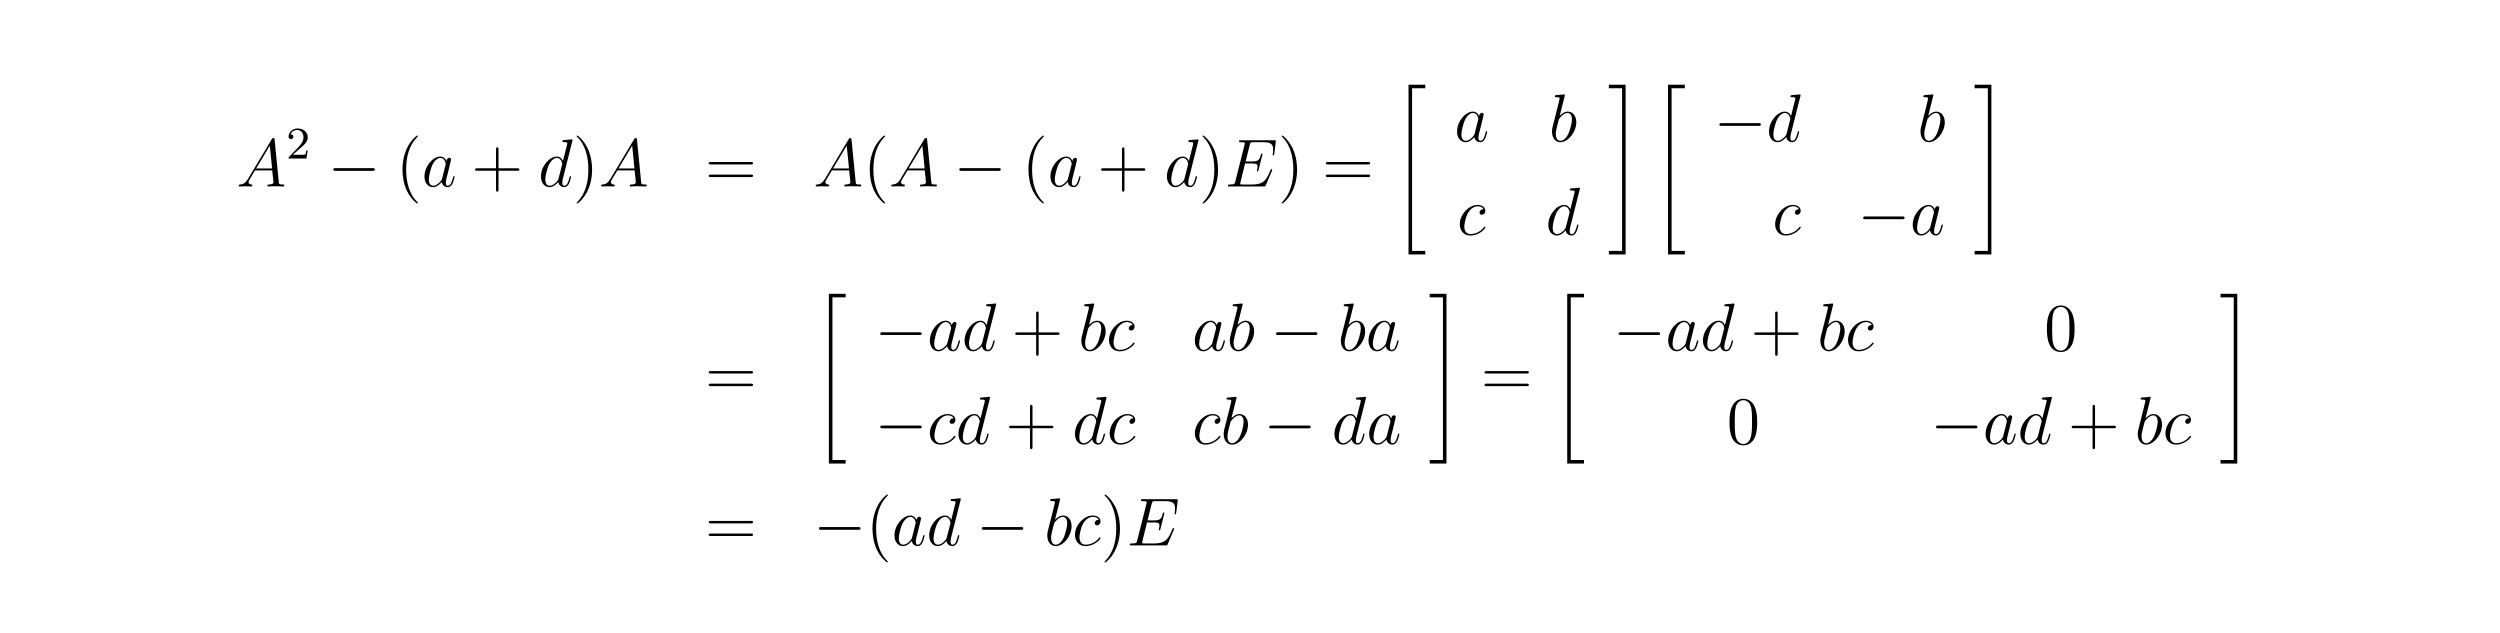<?xml version="1.0" encoding="UTF-8"?>
<svg xmlns="http://www.w3.org/2000/svg" xmlns:xlink="http://www.w3.org/1999/xlink" width="440.45pt" height="111.59pt" viewBox="0 0 440.45 111.59" version="1.2">
<defs>
<g>
<symbol overflow="visible" id="glyph0-0">
<path style="stroke:none;" d=""/>
</symbol>
<symbol overflow="visible" id="glyph0-1">
<path style="stroke:none;" d="M 2.031 -1.328 C 1.609 -0.625 1.203 -0.375 0.641 -0.344 C 0.5 -0.328 0.406 -0.328 0.406 -0.125 C 0.406 -0.047 0.469 0 0.547 0 C 0.766 0 1.297 -0.031 1.516 -0.031 C 1.859 -0.031 2.25 0 2.578 0 C 2.656 0 2.797 0 2.797 -0.234 C 2.797 -0.328 2.703 -0.344 2.625 -0.344 C 2.359 -0.375 2.125 -0.469 2.125 -0.75 C 2.125 -0.922 2.203 -1.047 2.359 -1.312 L 3.266 -2.828 L 6.312 -2.828 C 6.328 -2.719 6.328 -2.625 6.328 -2.516 C 6.375 -2.203 6.516 -0.953 6.516 -0.734 C 6.516 -0.375 5.906 -0.344 5.719 -0.344 C 5.578 -0.344 5.453 -0.344 5.453 -0.125 C 5.453 0 5.562 0 5.625 0 C 5.828 0 6.078 -0.031 6.281 -0.031 L 6.953 -0.031 C 7.688 -0.031 8.219 0 8.219 0 C 8.312 0 8.438 0 8.438 -0.234 C 8.438 -0.344 8.328 -0.344 8.156 -0.344 C 7.5 -0.344 7.484 -0.453 7.453 -0.812 L 6.719 -8.266 C 6.688 -8.516 6.641 -8.531 6.516 -8.531 C 6.391 -8.531 6.328 -8.516 6.219 -8.328 Z M 3.469 -3.172 L 5.875 -7.188 L 6.281 -3.172 Z M 3.469 -3.172 "/>
</symbol>
<symbol overflow="visible" id="glyph0-2">
<path style="stroke:none;" d="M 3.594 -1.422 C 3.531 -1.219 3.531 -1.188 3.375 -0.969 C 3.109 -0.641 2.578 -0.125 2.016 -0.125 C 1.531 -0.125 1.25 -0.562 1.25 -1.266 C 1.25 -1.922 1.625 -3.266 1.859 -3.766 C 2.266 -4.609 2.828 -5.031 3.281 -5.031 C 4.078 -5.031 4.234 -4.047 4.234 -3.953 C 4.234 -3.938 4.203 -3.797 4.188 -3.766 Z M 4.359 -4.484 C 4.234 -4.797 3.906 -5.266 3.281 -5.266 C 1.938 -5.266 0.484 -3.531 0.484 -1.75 C 0.484 -0.578 1.172 0.125 1.984 0.125 C 2.641 0.125 3.203 -0.391 3.531 -0.781 C 3.656 -0.078 4.219 0.125 4.578 0.125 C 4.938 0.125 5.219 -0.094 5.438 -0.531 C 5.625 -0.938 5.797 -1.656 5.797 -1.703 C 5.797 -1.766 5.75 -1.812 5.672 -1.812 C 5.562 -1.812 5.562 -1.75 5.516 -1.578 C 5.328 -0.875 5.109 -0.125 4.609 -0.125 C 4.266 -0.125 4.25 -0.438 4.25 -0.672 C 4.25 -0.938 4.281 -1.078 4.391 -1.547 C 4.469 -1.844 4.531 -2.109 4.625 -2.453 C 5.062 -4.25 5.172 -4.672 5.172 -4.75 C 5.172 -4.906 5.047 -5.047 4.859 -5.047 C 4.484 -5.047 4.391 -4.625 4.359 -4.484 Z M 4.359 -4.484 "/>
</symbol>
<symbol overflow="visible" id="glyph0-3">
<path style="stroke:none;" d="M 6.016 -8 C 6.031 -8.047 6.047 -8.109 6.047 -8.172 C 6.047 -8.297 5.922 -8.297 5.906 -8.297 C 5.891 -8.297 5.312 -8.25 5.25 -8.234 C 5.047 -8.219 4.859 -8.203 4.656 -8.188 C 4.344 -8.156 4.266 -8.156 4.266 -7.938 C 4.266 -7.812 4.359 -7.812 4.531 -7.812 C 5.109 -7.812 5.125 -7.703 5.125 -7.594 C 5.125 -7.516 5.109 -7.422 5.094 -7.391 L 4.359 -4.484 C 4.234 -4.797 3.906 -5.266 3.281 -5.266 C 1.938 -5.266 0.484 -3.531 0.484 -1.75 C 0.484 -0.578 1.172 0.125 1.984 0.125 C 2.641 0.125 3.203 -0.391 3.531 -0.781 C 3.656 -0.078 4.219 0.125 4.578 0.125 C 4.938 0.125 5.219 -0.094 5.438 -0.531 C 5.625 -0.938 5.797 -1.656 5.797 -1.703 C 5.797 -1.766 5.75 -1.812 5.672 -1.812 C 5.562 -1.812 5.562 -1.75 5.516 -1.578 C 5.328 -0.875 5.109 -0.125 4.609 -0.125 C 4.266 -0.125 4.25 -0.438 4.25 -0.672 C 4.25 -0.719 4.25 -0.969 4.328 -1.297 Z M 3.594 -1.422 C 3.531 -1.219 3.531 -1.188 3.375 -0.969 C 3.109 -0.641 2.578 -0.125 2.016 -0.125 C 1.531 -0.125 1.25 -0.562 1.25 -1.266 C 1.25 -1.922 1.625 -3.266 1.859 -3.766 C 2.266 -4.609 2.828 -5.031 3.281 -5.031 C 4.078 -5.031 4.234 -4.047 4.234 -3.953 C 4.234 -3.938 4.203 -3.797 4.188 -3.766 Z M 3.594 -1.422 "/>
</symbol>
<symbol overflow="visible" id="glyph0-4">
<path style="stroke:none;" d="M 8.312 -2.766 C 8.312 -2.812 8.359 -2.891 8.359 -2.938 C 8.359 -3 8.312 -3.062 8.234 -3.062 C 8.188 -3.062 8.156 -3.047 8.125 -3.016 C 8.109 -3 8.109 -2.969 8 -2.734 C 7.297 -1.062 6.781 -0.344 4.859 -0.344 L 3.125 -0.344 C 2.953 -0.344 2.922 -0.344 2.859 -0.359 C 2.719 -0.375 2.719 -0.391 2.719 -0.484 C 2.719 -0.578 2.734 -0.641 2.766 -0.75 L 3.578 -4.047 L 4.766 -4.047 C 5.703 -4.047 5.766 -3.844 5.766 -3.484 C 5.766 -3.375 5.766 -3.266 5.688 -2.906 C 5.672 -2.859 5.656 -2.812 5.656 -2.766 C 5.656 -2.688 5.719 -2.656 5.781 -2.656 C 5.891 -2.656 5.906 -2.734 5.953 -2.906 L 6.641 -5.672 C 6.641 -5.734 6.594 -5.797 6.516 -5.797 C 6.406 -5.797 6.391 -5.75 6.344 -5.578 C 6.109 -4.656 5.875 -4.406 4.812 -4.406 L 3.672 -4.406 L 4.406 -7.344 C 4.516 -7.75 4.547 -7.797 5.031 -7.797 L 6.734 -7.797 C 8.219 -7.797 8.516 -7.406 8.516 -6.484 C 8.516 -6.484 8.516 -6.141 8.469 -5.75 C 8.453 -5.703 8.438 -5.625 8.438 -5.609 C 8.438 -5.516 8.5 -5.469 8.578 -5.469 C 8.656 -5.469 8.703 -5.516 8.719 -5.734 L 8.984 -7.828 C 8.984 -7.859 9 -7.984 9 -8.016 C 9 -8.141 8.891 -8.141 8.672 -8.141 L 2.844 -8.141 C 2.625 -8.141 2.5 -8.141 2.5 -7.922 C 2.5 -7.797 2.578 -7.797 2.781 -7.797 C 3.531 -7.797 3.531 -7.703 3.531 -7.578 C 3.531 -7.516 3.516 -7.469 3.484 -7.344 L 1.859 -0.891 C 1.75 -0.469 1.734 -0.344 0.891 -0.344 C 0.672 -0.344 0.547 -0.344 0.547 -0.125 C 0.547 0 0.625 0 0.859 0 L 6.859 0 C 7.125 0 7.141 -0.016 7.219 -0.203 Z M 8.312 -2.766 "/>
</symbol>
<symbol overflow="visible" id="glyph0-5">
<path style="stroke:none;" d="M 2.766 -8 C 2.766 -8.047 2.797 -8.109 2.797 -8.172 C 2.797 -8.297 2.672 -8.297 2.656 -8.297 C 2.641 -8.297 2.219 -8.266 2 -8.234 C 1.797 -8.219 1.609 -8.203 1.406 -8.188 C 1.109 -8.156 1.031 -8.156 1.031 -7.938 C 1.031 -7.812 1.141 -7.812 1.266 -7.812 C 1.875 -7.812 1.875 -7.703 1.875 -7.594 C 1.875 -7.5 1.781 -7.156 1.734 -6.938 L 1.453 -5.797 C 1.328 -5.312 0.641 -2.609 0.594 -2.391 C 0.531 -2.094 0.531 -1.891 0.531 -1.734 C 0.531 -0.516 1.219 0.125 2 0.125 C 3.375 0.125 4.812 -1.656 4.812 -3.391 C 4.812 -4.5 4.203 -5.266 3.297 -5.266 C 2.672 -5.266 2.109 -4.75 1.891 -4.516 Z M 2.016 -0.125 C 1.625 -0.125 1.203 -0.406 1.203 -1.344 C 1.203 -1.734 1.25 -1.953 1.453 -2.797 C 1.5 -2.953 1.688 -3.719 1.734 -3.875 C 1.75 -3.969 2.469 -5.031 3.281 -5.031 C 3.797 -5.031 4.047 -4.5 4.047 -3.891 C 4.047 -3.312 3.703 -1.953 3.406 -1.344 C 3.109 -0.688 2.562 -0.125 2.016 -0.125 Z M 2.016 -0.125 "/>
</symbol>
<symbol overflow="visible" id="glyph0-6">
<path style="stroke:none;" d="M 4.672 -4.5 C 4.453 -4.5 4.344 -4.5 4.172 -4.344 C 4.094 -4.297 3.969 -4.109 3.969 -3.922 C 3.969 -3.688 4.141 -3.531 4.375 -3.531 C 4.656 -3.531 4.984 -3.781 4.984 -4.25 C 4.984 -4.828 4.438 -5.266 3.609 -5.266 C 2.047 -5.266 0.484 -3.562 0.484 -1.859 C 0.484 -0.828 1.125 0.125 2.344 0.125 C 3.969 0.125 5 -1.141 5 -1.297 C 5 -1.375 4.922 -1.438 4.875 -1.438 C 4.844 -1.438 4.828 -1.422 4.719 -1.312 C 3.953 -0.297 2.828 -0.125 2.359 -0.125 C 1.547 -0.125 1.281 -0.844 1.281 -1.438 C 1.281 -1.859 1.484 -3.016 1.906 -3.828 C 2.219 -4.391 2.875 -5.031 3.625 -5.031 C 3.781 -5.031 4.438 -5.016 4.672 -4.5 Z M 4.672 -4.5 "/>
</symbol>
<symbol overflow="visible" id="glyph1-0">
<path style="stroke:none;" d=""/>
</symbol>
<symbol overflow="visible" id="glyph1-1">
<path style="stroke:none;" d="M 2.25 -1.625 C 2.375 -1.75 2.703 -2.016 2.844 -2.125 C 3.328 -2.578 3.797 -3.016 3.797 -3.734 C 3.797 -4.688 3 -5.297 2.016 -5.297 C 1.047 -5.297 0.422 -4.578 0.422 -3.859 C 0.422 -3.469 0.734 -3.422 0.844 -3.422 C 1.016 -3.422 1.266 -3.531 1.266 -3.844 C 1.266 -4.25 0.859 -4.25 0.766 -4.25 C 1 -4.844 1.531 -5.031 1.922 -5.031 C 2.656 -5.031 3.047 -4.406 3.047 -3.734 C 3.047 -2.906 2.469 -2.297 1.516 -1.344 L 0.516 -0.297 C 0.422 -0.219 0.422 -0.203 0.422 0 L 3.562 0 L 3.797 -1.422 L 3.547 -1.422 C 3.531 -1.266 3.469 -0.875 3.375 -0.719 C 3.328 -0.656 2.719 -0.656 2.594 -0.656 L 1.172 -0.656 Z M 2.25 -1.625 "/>
</symbol>
<symbol overflow="visible" id="glyph2-0">
<path style="stroke:none;" d=""/>
</symbol>
<symbol overflow="visible" id="glyph2-1">
<path style="stroke:none;" d="M 7.875 -2.75 C 8.078 -2.75 8.297 -2.75 8.297 -2.984 C 8.297 -3.234 8.078 -3.234 7.875 -3.234 L 1.406 -3.234 C 1.203 -3.234 0.984 -3.234 0.984 -2.984 C 0.984 -2.75 1.203 -2.75 1.406 -2.75 Z M 7.875 -2.75 "/>
</symbol>
<symbol overflow="visible" id="glyph3-0">
<path style="stroke:none;" d=""/>
</symbol>
<symbol overflow="visible" id="glyph3-1">
<path style="stroke:none;" d="M 3.891 2.906 C 3.891 2.875 3.891 2.844 3.688 2.641 C 2.484 1.438 1.812 -0.531 1.812 -2.969 C 1.812 -5.297 2.375 -7.297 3.766 -8.703 C 3.891 -8.812 3.891 -8.828 3.891 -8.875 C 3.891 -8.938 3.828 -8.969 3.781 -8.969 C 3.625 -8.969 2.641 -8.109 2.062 -6.938 C 1.453 -5.719 1.172 -4.453 1.172 -2.969 C 1.172 -1.906 1.344 -0.484 1.953 0.781 C 2.672 2.219 3.641 3 3.781 3 C 3.828 3 3.891 2.969 3.891 2.906 Z M 3.891 2.906 "/>
</symbol>
<symbol overflow="visible" id="glyph3-2">
<path style="stroke:none;" d="M 4.766 -2.766 L 8.062 -2.766 C 8.234 -2.766 8.453 -2.766 8.453 -2.969 C 8.453 -3.203 8.25 -3.203 8.062 -3.203 L 4.766 -3.203 L 4.766 -6.5 C 4.766 -6.672 4.766 -6.891 4.547 -6.891 C 4.328 -6.891 4.328 -6.688 4.328 -6.5 L 4.328 -3.203 L 1.031 -3.203 C 0.859 -3.203 0.641 -3.203 0.641 -2.984 C 0.641 -2.766 0.844 -2.766 1.031 -2.766 L 4.328 -2.766 L 4.328 0.531 C 4.328 0.703 4.328 0.922 4.547 0.922 C 4.766 0.922 4.766 0.719 4.766 0.531 Z M 4.766 -2.766 "/>
</symbol>
<symbol overflow="visible" id="glyph3-3">
<path style="stroke:none;" d="M 3.375 -2.969 C 3.375 -3.891 3.25 -5.359 2.578 -6.75 C 1.875 -8.188 0.891 -8.969 0.766 -8.969 C 0.719 -8.969 0.656 -8.938 0.656 -8.875 C 0.656 -8.828 0.656 -8.812 0.859 -8.609 C 2.062 -7.406 2.719 -5.422 2.719 -2.984 C 2.719 -0.672 2.156 1.328 0.781 2.734 C 0.656 2.844 0.656 2.875 0.656 2.906 C 0.656 2.969 0.719 3 0.766 3 C 0.922 3 1.906 2.141 2.484 0.969 C 3.094 -0.25 3.375 -1.547 3.375 -2.969 Z M 3.375 -2.969 "/>
</symbol>
<symbol overflow="visible" id="glyph3-4">
<path style="stroke:none;" d="M 8.062 -3.875 C 8.234 -3.875 8.453 -3.875 8.453 -4.094 C 8.453 -4.312 8.25 -4.312 8.062 -4.312 L 1.031 -4.312 C 0.859 -4.312 0.641 -4.312 0.641 -4.094 C 0.641 -3.875 0.844 -3.875 1.031 -3.875 Z M 8.062 -1.656 C 8.234 -1.656 8.453 -1.656 8.453 -1.859 C 8.453 -2.094 8.25 -2.094 8.062 -2.094 L 1.031 -2.094 C 0.859 -2.094 0.641 -2.094 0.641 -1.875 C 0.641 -1.656 0.844 -1.656 1.031 -1.656 Z M 8.062 -1.656 "/>
</symbol>
<symbol overflow="visible" id="glyph3-5">
<path style="stroke:none;" d="M 5.359 -3.828 C 5.359 -4.812 5.297 -5.781 4.859 -6.688 C 4.375 -7.688 3.516 -7.953 2.922 -7.953 C 2.234 -7.953 1.391 -7.609 0.938 -6.609 C 0.609 -5.859 0.484 -5.109 0.484 -3.828 C 0.484 -2.672 0.578 -1.797 1 -0.938 C 1.469 -0.031 2.297 0.25 2.922 0.25 C 3.953 0.25 4.547 -0.375 4.906 -1.062 C 5.328 -1.953 5.359 -3.125 5.359 -3.828 Z M 2.922 0.016 C 2.531 0.016 1.75 -0.203 1.531 -1.5 C 1.406 -2.219 1.406 -3.125 1.406 -3.969 C 1.406 -4.953 1.406 -5.828 1.594 -6.531 C 1.797 -7.344 2.406 -7.703 2.922 -7.703 C 3.375 -7.703 4.062 -7.438 4.297 -6.406 C 4.453 -5.719 4.453 -4.781 4.453 -3.969 C 4.453 -3.172 4.453 -2.266 4.312 -1.531 C 4.094 -0.219 3.328 0.016 2.922 0.016 Z M 2.922 0.016 "/>
</symbol>
<symbol overflow="visible" id="glyph4-0">
<path style="stroke:none;" d=""/>
</symbol>
<symbol overflow="visible" id="glyph4-1">
<path style="stroke:none;" d="M 2.734 29.5 L 5.688 29.5 L 5.688 28.875 L 3.359 28.875 L 3.359 0.219 L 5.688 0.219 L 5.688 -0.406 L 2.734 -0.406 Z M 2.734 29.5 "/>
</symbol>
<symbol overflow="visible" id="glyph4-2">
<path style="stroke:none;" d="M 2.438 28.875 L 0.109 28.875 L 0.109 29.5 L 3.062 29.5 L 3.062 -0.406 L 0.109 -0.406 L 0.109 0.219 L 2.438 0.219 Z M 2.438 28.875 "/>
</symbol>
</g>
</defs>
<g id="surface1">
<g style="fill:rgb(0%,0%,0%);fill-opacity:1;">
  <use xlink:href="#glyph0-1" x="41.66" y="32.85"/>
</g>
<g style="fill:rgb(0%,0%,0%);fill-opacity:1;">
  <use xlink:href="#glyph1-1" x="50.42" y="27.93"/>
</g>
<g style="fill:rgb(0%,0%,0%);fill-opacity:1;">
  <use xlink:href="#glyph2-1" x="57.74" y="32.85"/>
</g>
<g style="fill:rgb(0%,0%,0%);fill-opacity:1;">
  <use xlink:href="#glyph3-1" x="69.74" y="32.85"/>
</g>
<g style="fill:rgb(0%,0%,0%);fill-opacity:1;">
  <use xlink:href="#glyph0-2" x="74.3" y="32.85"/>
</g>
<g style="fill:rgb(0%,0%,0%);fill-opacity:1;">
  <use xlink:href="#glyph3-2" x="83.06" y="32.85"/>
</g>
<g style="fill:rgb(0%,0%,0%);fill-opacity:1;">
  <use xlink:href="#glyph0-3" x="94.82" y="32.85"/>
</g>
<g style="fill:rgb(0%,0%,0%);fill-opacity:1;">
  <use xlink:href="#glyph3-3" x="100.94" y="32.85"/>
</g>
<g style="fill:rgb(0%,0%,0%);fill-opacity:1;">
  <use xlink:href="#glyph0-1" x="105.5" y="32.85"/>
</g>
<g style="fill:rgb(0%,0%,0%);fill-opacity:1;">
  <use xlink:href="#glyph3-4" x="124.22" y="32.85"/>
</g>
<g style="fill:rgb(0%,0%,0%);fill-opacity:1;">
  <use xlink:href="#glyph0-1" x="143.3" y="32.85"/>
</g>
<g style="fill:rgb(0%,0%,0%);fill-opacity:1;">
  <use xlink:href="#glyph3-1" x="152.061" y="32.85"/>
</g>
<g style="fill:rgb(0%,0%,0%);fill-opacity:1;">
  <use xlink:href="#glyph0-1" x="156.621" y="32.85"/>
</g>
<g style="fill:rgb(0%,0%,0%);fill-opacity:1;">
  <use xlink:href="#glyph2-1" x="168.021" y="32.85"/>
</g>
<g style="fill:rgb(0%,0%,0%);fill-opacity:1;">
  <use xlink:href="#glyph3-1" x="180.021" y="32.85"/>
</g>
<g style="fill:rgb(0%,0%,0%);fill-opacity:1;">
  <use xlink:href="#glyph0-2" x="184.581" y="32.85"/>
</g>
<g style="fill:rgb(0%,0%,0%);fill-opacity:1;">
  <use xlink:href="#glyph3-2" x="193.341" y="32.85"/>
</g>
<g style="fill:rgb(0%,0%,0%);fill-opacity:1;">
  <use xlink:href="#glyph0-3" x="205.101" y="32.85"/>
</g>
<g style="fill:rgb(0%,0%,0%);fill-opacity:1;">
  <use xlink:href="#glyph3-3" x="211.221" y="32.85"/>
</g>
<g style="fill:rgb(0%,0%,0%);fill-opacity:1;">
  <use xlink:href="#glyph0-4" x="215.781" y="32.85"/>
</g>
<g style="fill:rgb(0%,0%,0%);fill-opacity:1;">
  <use xlink:href="#glyph3-3" x="225.142" y="32.85"/>
</g>
<g style="fill:rgb(0%,0%,0%);fill-opacity:1;">
  <use xlink:href="#glyph3-4" x="232.942" y="32.85"/>
</g>
<g style="fill:rgb(0%,0%,0%);fill-opacity:1;">
  <use xlink:href="#glyph4-1" x="245.42" y="15.33"/>
</g>
<g style="fill:rgb(0%,0%,0%);fill-opacity:1;">
  <use xlink:href="#glyph0-2" x="256.22" y="24.93"/>
</g>
<g style="fill:rgb(0%,0%,0%);fill-opacity:1;">
  <use xlink:href="#glyph0-5" x="272.9" y="24.93"/>
</g>
<g style="fill:rgb(0%,0%,0%);fill-opacity:1;">
  <use xlink:href="#glyph0-6" x="256.7" y="41.37"/>
</g>
<g style="fill:rgb(0%,0%,0%);fill-opacity:1;">
  <use xlink:href="#glyph0-3" x="272.3" y="41.37"/>
</g>
<g style="fill:rgb(0%,0%,0%);fill-opacity:1;">
  <use xlink:href="#glyph4-2" x="283.34" y="15.33"/>
</g>
<g style="fill:rgb(0%,0%,0%);fill-opacity:1;">
  <use xlink:href="#glyph4-1" x="291.14" y="15.33"/>
</g>
<g style="fill:rgb(0%,0%,0%);fill-opacity:1;">
  <use xlink:href="#glyph2-1" x="301.94" y="24.93"/>
</g>
<g style="fill:rgb(0%,0%,0%);fill-opacity:1;">
  <use xlink:href="#glyph0-3" x="311.18" y="24.93"/>
</g>
<g style="fill:rgb(0%,0%,0%);fill-opacity:1;">
  <use xlink:href="#glyph0-5" x="337.82" y="24.93"/>
</g>
<g style="fill:rgb(0%,0%,0%);fill-opacity:1;">
  <use xlink:href="#glyph0-6" x="312.26" y="41.37"/>
</g>
<g style="fill:rgb(0%,0%,0%);fill-opacity:1;">
  <use xlink:href="#glyph2-1" x="327.26" y="41.37"/>
</g>
<g style="fill:rgb(0%,0%,0%);fill-opacity:1;">
  <use xlink:href="#glyph0-2" x="336.5" y="41.37"/>
</g>
<g style="fill:rgb(0%,0%,0%);fill-opacity:1;">
  <use xlink:href="#glyph4-2" x="347.78" y="15.33"/>
</g>
<g style="fill:rgb(0%,0%,0%);fill-opacity:1;">
  <use xlink:href="#glyph3-4" x="124.22" y="69.69"/>
</g>
<g style="fill:rgb(0%,0%,0%);fill-opacity:1;">
  <use xlink:href="#glyph4-1" x="143.3" y="52.17"/>
</g>
<g style="fill:rgb(0%,0%,0%);fill-opacity:1;">
  <use xlink:href="#glyph2-1" x="154.1" y="61.77"/>
</g>
<g style="fill:rgb(0%,0%,0%);fill-opacity:1;">
  <use xlink:href="#glyph0-2" x="163.34" y="61.77"/>
</g>
<g style="fill:rgb(0%,0%,0%);fill-opacity:1;">
  <use xlink:href="#glyph0-3" x="169.46" y="61.77"/>
</g>
<g style="fill:rgb(0%,0%,0%);fill-opacity:1;">
  <use xlink:href="#glyph3-2" x="178.22" y="61.77"/>
</g>
<g style="fill:rgb(0%,0%,0%);fill-opacity:1;">
  <use xlink:href="#glyph0-5" x="189.98" y="61.77"/>
</g>
<g style="fill:rgb(0%,0%,0%);fill-opacity:1;">
  <use xlink:href="#glyph0-6" x="194.9" y="61.77"/>
</g>
<g style="fill:rgb(0%,0%,0%);fill-opacity:1;">
  <use xlink:href="#glyph0-2" x="210.02" y="61.77"/>
</g>
<g style="fill:rgb(0%,0%,0%);fill-opacity:1;">
  <use xlink:href="#glyph0-5" x="216.14" y="61.77"/>
</g>
<g style="fill:rgb(0%,0%,0%);fill-opacity:1;">
  <use xlink:href="#glyph2-1" x="223.82" y="61.77"/>
</g>
<g style="fill:rgb(0%,0%,0%);fill-opacity:1;">
  <use xlink:href="#glyph0-5" x="235.7" y="61.77"/>
</g>
<g style="fill:rgb(0%,0%,0%);fill-opacity:1;">
  <use xlink:href="#glyph0-2" x="240.62" y="61.77"/>
</g>
<g style="fill:rgb(0%,0%,0%);fill-opacity:1;">
  <use xlink:href="#glyph2-1" x="154.1" y="78.21"/>
</g>
<g style="fill:rgb(0%,0%,0%);fill-opacity:1;">
  <use xlink:href="#glyph0-6" x="163.34" y="78.21"/>
</g>
<g style="fill:rgb(0%,0%,0%);fill-opacity:1;">
  <use xlink:href="#glyph0-3" x="168.38" y="78.21"/>
</g>
<g style="fill:rgb(0%,0%,0%);fill-opacity:1;">
  <use xlink:href="#glyph3-2" x="177.14" y="78.21"/>
</g>
<g style="fill:rgb(0%,0%,0%);fill-opacity:1;">
  <use xlink:href="#glyph0-3" x="188.9" y="78.21"/>
</g>
<g style="fill:rgb(0%,0%,0%);fill-opacity:1;">
  <use xlink:href="#glyph0-6" x="195.02" y="78.21"/>
</g>
<g style="fill:rgb(0%,0%,0%);fill-opacity:1;">
  <use xlink:href="#glyph0-6" x="210.02" y="78.21"/>
</g>
<g style="fill:rgb(0%,0%,0%);fill-opacity:1;">
  <use xlink:href="#glyph0-5" x="215.06" y="78.21"/>
</g>
<g style="fill:rgb(0%,0%,0%);fill-opacity:1;">
  <use xlink:href="#glyph2-1" x="222.62" y="78.21"/>
</g>
<g style="fill:rgb(0%,0%,0%);fill-opacity:1;">
  <use xlink:href="#glyph0-3" x="234.62" y="78.21"/>
</g>
<g style="fill:rgb(0%,0%,0%);fill-opacity:1;">
  <use xlink:href="#glyph0-2" x="240.74" y="78.21"/>
</g>
<g style="fill:rgb(0%,0%,0%);fill-opacity:1;">
  <use xlink:href="#glyph4-2" x="251.78" y="52.17"/>
</g>
<g style="fill:rgb(0%,0%,0%);fill-opacity:1;">
  <use xlink:href="#glyph3-4" x="260.9" y="69.69"/>
</g>
<g style="fill:rgb(0%,0%,0%);fill-opacity:1;">
  <use xlink:href="#glyph4-1" x="273.38" y="52.17"/>
</g>
<g style="fill:rgb(0%,0%,0%);fill-opacity:1;">
  <use xlink:href="#glyph2-1" x="284.18" y="61.77"/>
</g>
<g style="fill:rgb(0%,0%,0%);fill-opacity:1;">
  <use xlink:href="#glyph0-2" x="293.42" y="61.77"/>
</g>
<g style="fill:rgb(0%,0%,0%);fill-opacity:1;">
  <use xlink:href="#glyph0-3" x="299.54" y="61.77"/>
</g>
<g style="fill:rgb(0%,0%,0%);fill-opacity:1;">
  <use xlink:href="#glyph3-2" x="308.42" y="61.77"/>
</g>
<g style="fill:rgb(0%,0%,0%);fill-opacity:1;">
  <use xlink:href="#glyph0-5" x="320.181" y="61.77"/>
</g>
<g style="fill:rgb(0%,0%,0%);fill-opacity:1;">
  <use xlink:href="#glyph0-6" x="325.101" y="61.77"/>
</g>
<g style="fill:rgb(0%,0%,0%);fill-opacity:1;">
  <use xlink:href="#glyph3-5" x="360.141" y="61.77"/>
</g>
<g style="fill:rgb(0%,0%,0%);fill-opacity:1;">
  <use xlink:href="#glyph3-5" x="304.22" y="78.21"/>
</g>
<g style="fill:rgb(0%,0%,0%);fill-opacity:1;">
  <use xlink:href="#glyph2-1" x="340.101" y="78.21"/>
</g>
<g style="fill:rgb(0%,0%,0%);fill-opacity:1;">
  <use xlink:href="#glyph0-2" x="349.34" y="78.21"/>
</g>
<g style="fill:rgb(0%,0%,0%);fill-opacity:1;">
  <use xlink:href="#glyph0-3" x="355.46" y="78.21"/>
</g>
<g style="fill:rgb(0%,0%,0%);fill-opacity:1;">
  <use xlink:href="#glyph3-2" x="364.34" y="78.21"/>
</g>
<g style="fill:rgb(0%,0%,0%);fill-opacity:1;">
  <use xlink:href="#glyph0-5" x="376.101" y="78.21"/>
</g>
<g style="fill:rgb(0%,0%,0%);fill-opacity:1;">
  <use xlink:href="#glyph0-6" x="381.021" y="78.21"/>
</g>
<g style="fill:rgb(0%,0%,0%);fill-opacity:1;">
  <use xlink:href="#glyph4-2" x="391.101" y="52.17"/>
</g>
<g style="fill:rgb(0%,0%,0%);fill-opacity:1;">
  <use xlink:href="#glyph3-4" x="124.221" y="96.09"/>
</g>
<g style="fill:rgb(0%,0%,0%);fill-opacity:1;">
  <use xlink:href="#glyph2-1" x="143.301" y="96.09"/>
</g>
<g style="fill:rgb(0%,0%,0%);fill-opacity:1;">
  <use xlink:href="#glyph3-1" x="152.541" y="96.09"/>
</g>
<g style="fill:rgb(0%,0%,0%);fill-opacity:1;">
  <use xlink:href="#glyph0-2" x="157.101" y="96.09"/>
</g>
<g style="fill:rgb(0%,0%,0%);fill-opacity:1;">
  <use xlink:href="#glyph0-3" x="163.221" y="96.09"/>
</g>
<g style="fill:rgb(0%,0%,0%);fill-opacity:1;">
  <use xlink:href="#glyph2-1" x="171.981" y="96.09"/>
</g>
<g style="fill:rgb(0%,0%,0%);fill-opacity:1;">
  <use xlink:href="#glyph0-5" x="183.981" y="96.09"/>
</g>
<g style="fill:rgb(0%,0%,0%);fill-opacity:1;">
  <use xlink:href="#glyph0-6" x="188.901" y="96.09"/>
</g>
<g style="fill:rgb(0%,0%,0%);fill-opacity:1;">
  <use xlink:href="#glyph3-3" x="193.941" y="96.09"/>
</g>
<g style="fill:rgb(0%,0%,0%);fill-opacity:1;">
  <use xlink:href="#glyph0-4" x="198.501" y="96.09"/>
</g>
</g>
</svg>
